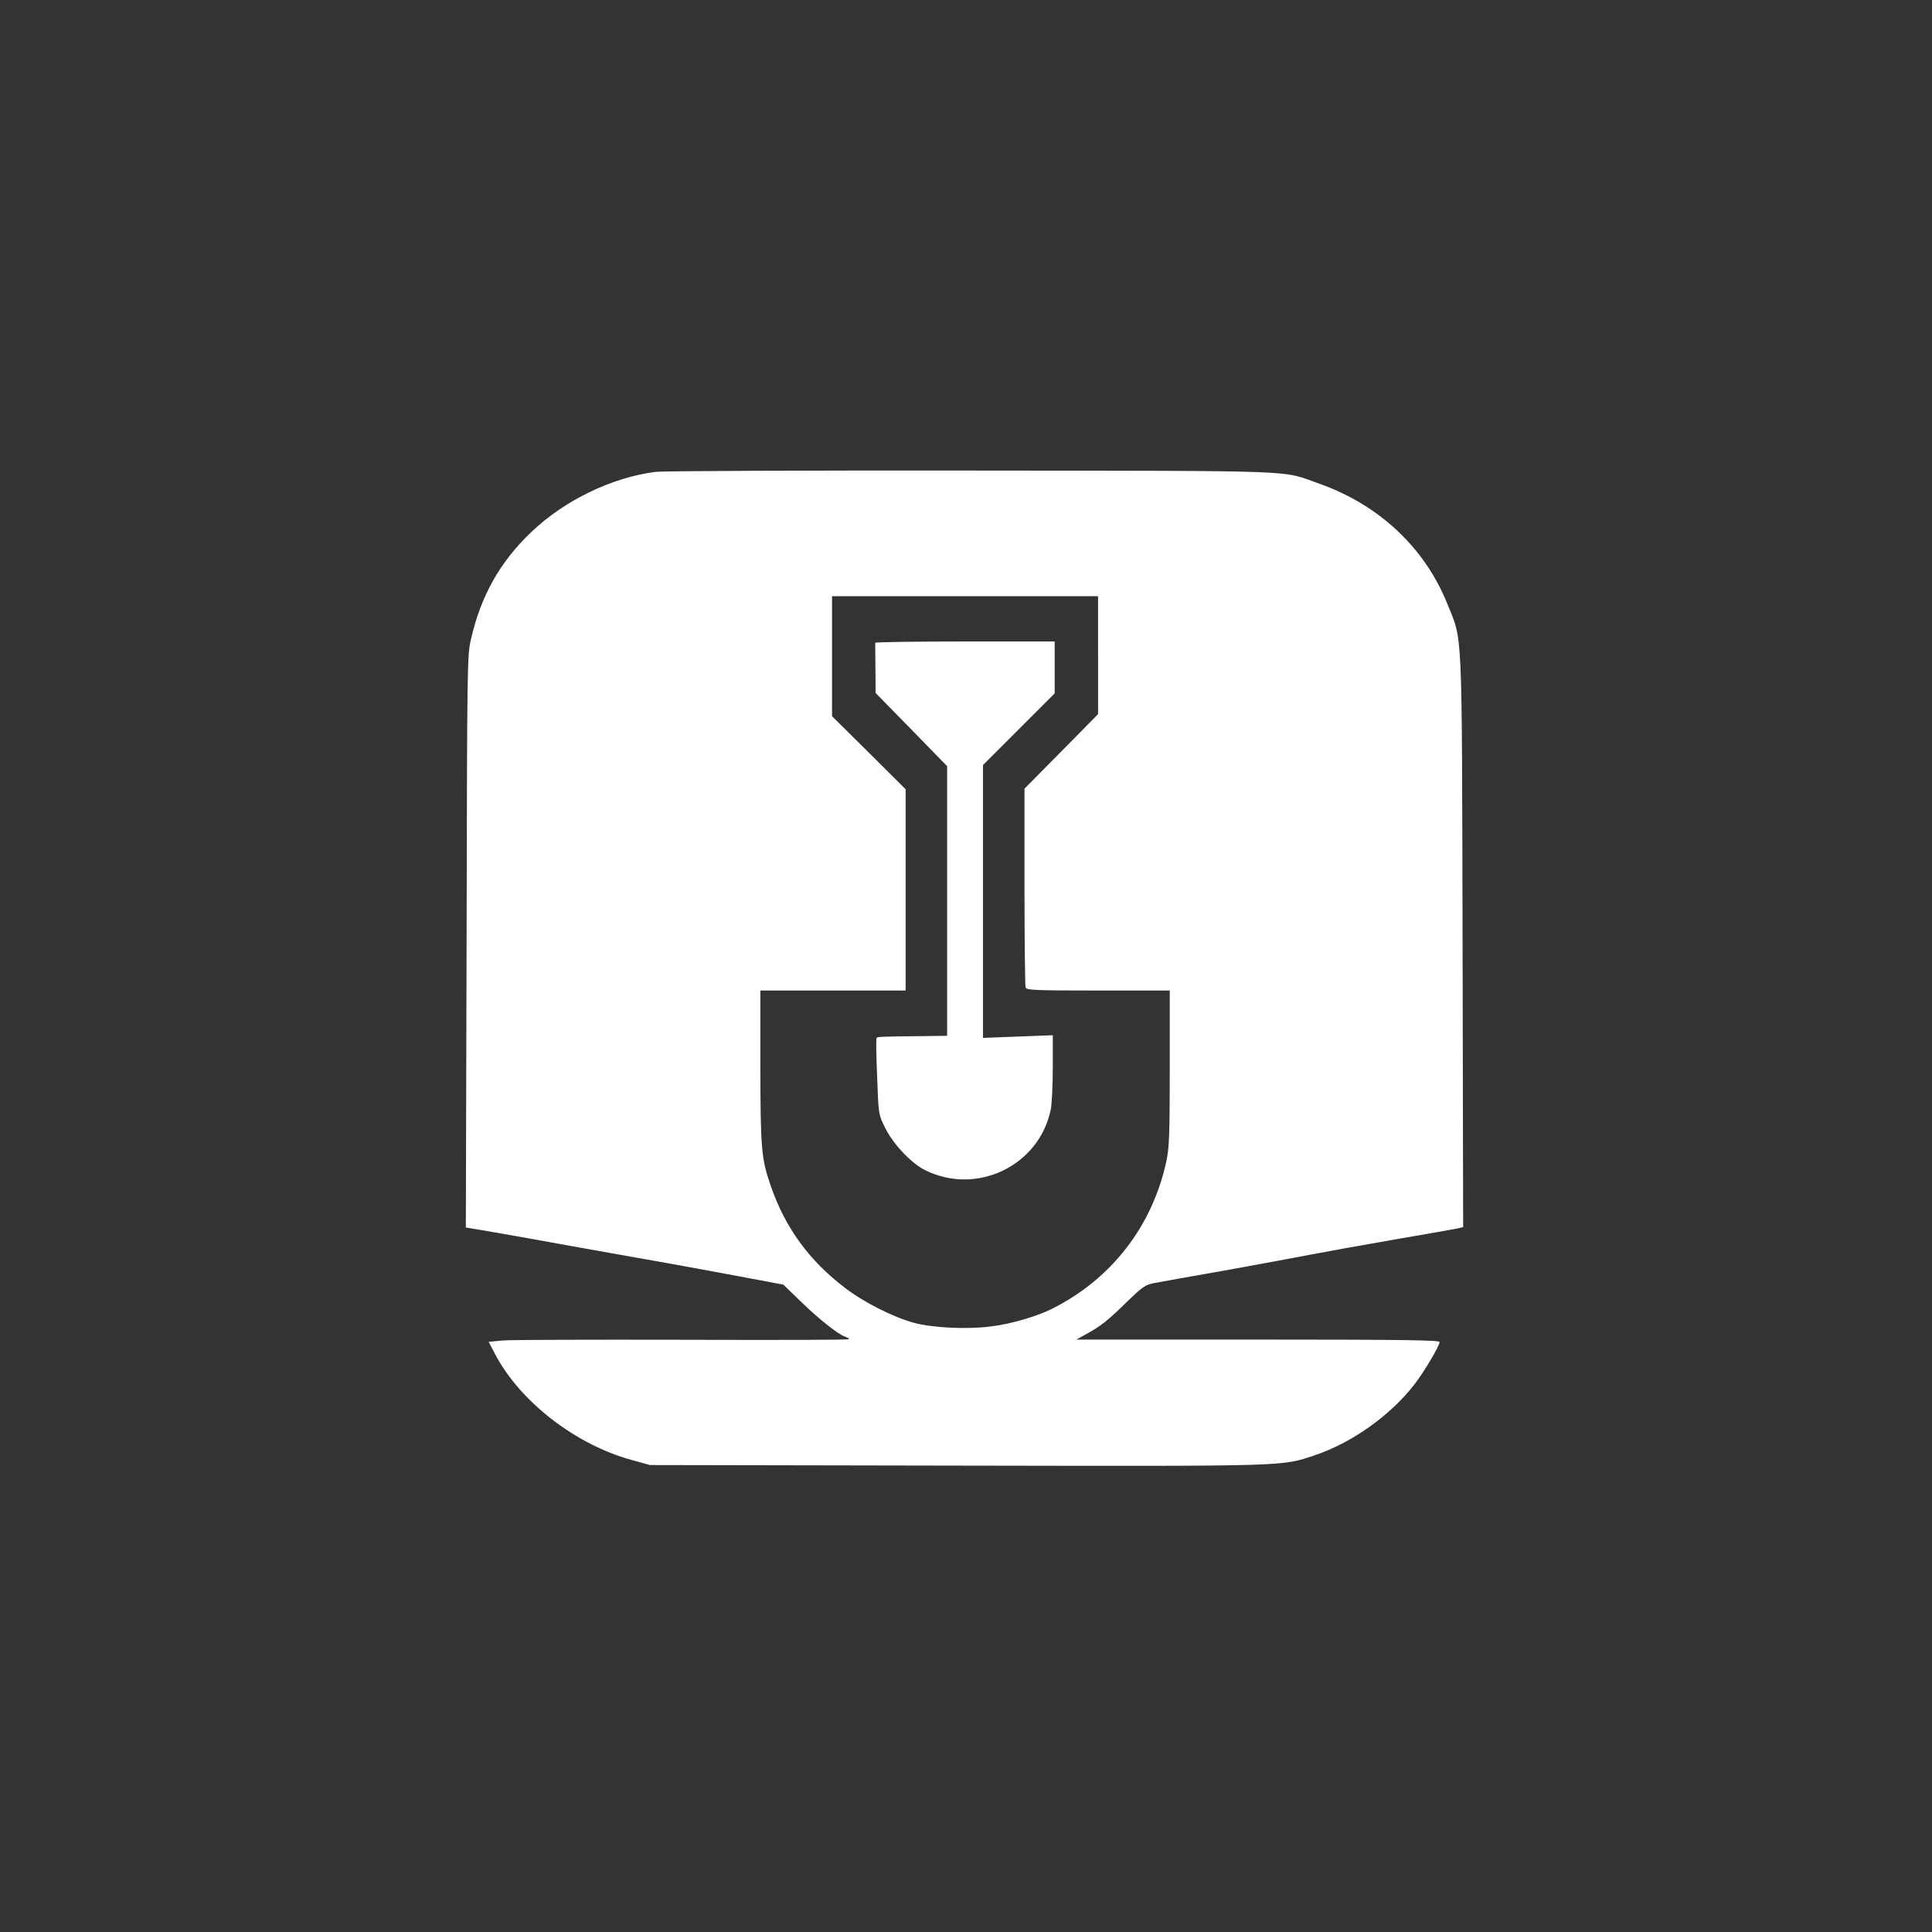 <?xml version="1.0" standalone="no"?>
<!DOCTYPE svg PUBLIC "-//W3C//DTD SVG 20010904//EN"
 "http://www.w3.org/TR/2001/REC-SVG-20010904/DTD/svg10.dtd">
<svg version="1.0" xmlns="http://www.w3.org/2000/svg"
 width="1024pt" height="1024pt" viewBox="0 0 1024 1024"
 preserveAspectRatio="xMidYMid meet">

<rect x="0" y="0" width="1024" height="1024" fill="#333333" stroke="none"/>

<g transform="translate(0,1024) scale(0.1,-0.1)"
fill="#ffffff" stroke="none">
<path d="M3475 7739 c-231 -29 -483 -151 -658 -318 -166 -158 -267 -336 -320
-566 -21 -89 -21 -107 -24 -1605 l-4 -1516 78 -13 c43 -7 161 -28 263 -46 102
-19 340 -61 530 -95 190 -33 450 -81 579 -105 l233 -44 92 -89 c92 -90 200
-176 236 -187 11 -4 20 -9 20 -13 0 -4 -397 -5 -882 -3 -484 1 -914 0 -955 -4
l-73 -7 35 -67 c132 -250 424 -477 722 -559 l98 -27 1625 -3 c1780 -3 1719 -5
1899 55 197 66 402 212 529 377 51 66 132 203 132 223 0 10 -190 13 -962 13
l-963 0 54 30 c77 42 114 72 216 172 83 80 96 89 145 98 30 6 195 35 365 65
171 31 378 69 460 85 83 16 283 52 445 80 162 28 311 54 330 58 l35 8 -3 1513
c-4 1701 1 1587 -81 1791 -120 298 -363 526 -683 638 -201 71 -58 66 -1838 68
-892 1 -1636 -2 -1675 -7z m2345 -971 l0 -313 -195 -198 -195 -197 0 -519 c0
-286 3 -526 6 -535 5 -14 49 -16 385 -16 l379 0 0 -412 c0 -367 -3 -422 -19
-498 -76 -342 -290 -617 -601 -775 -84 -42 -219 -82 -325 -95 -129 -17 -316
-8 -415 20 -108 30 -262 108 -360 183 -191 145 -318 319 -395 542 -50 145 -54
197 -55 633 l0 402 385 0 385 0 0 534 0 533 -195 194 -195 193 0 318 0 318
705 0 705 0 0 -312z"/>
<path d="M4639 6833 c0 -5 0 -66 1 -137 l1 -129 190 -194 189 -194 0 -715 0
-714 -162 -2 c-195 -2 -206 -3 -212 -9 -3 -3 -2 -95 3 -204 7 -198 7 -201 40
-268 42 -88 137 -189 212 -228 274 -138 606 21 668 319 6 29 11 130 11 224 l0
171 -185 -7 -185 -7 0 723 0 723 190 190 190 190 0 137 0 138 -475 0 c-261 0
-475 -3 -476 -7z"/>
</g>
</svg>
